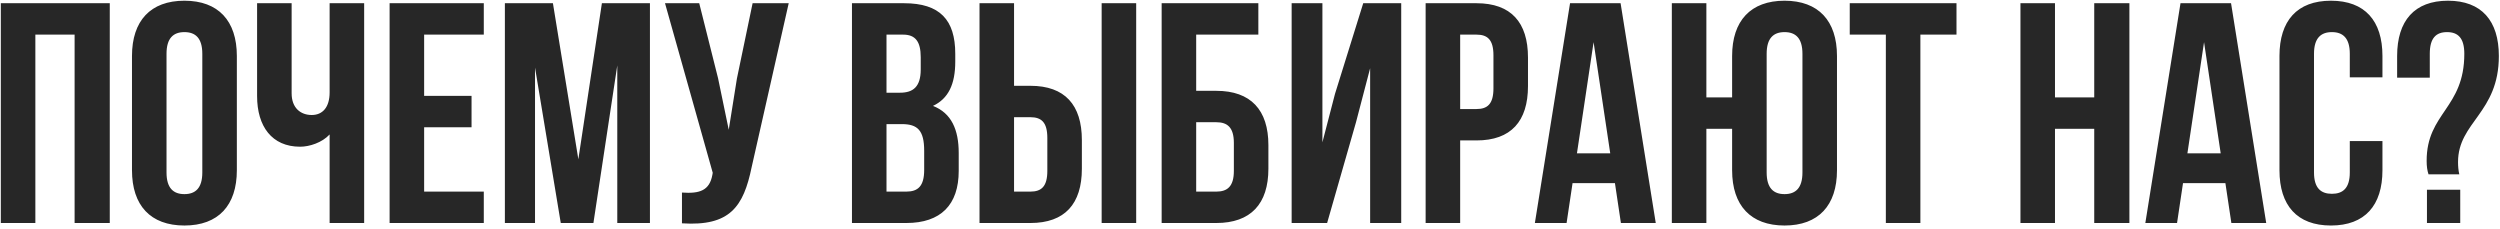 <?xml version="1.0" encoding="UTF-8"?> <svg xmlns="http://www.w3.org/2000/svg" width="852" height="78" viewBox="0 0 852 78" fill="none"><path d="M12.05 11.8V76H0.28V1.1H37.409V76H25.425V11.8H12.05ZM56.75 18.327V58.773C56.75 64.123 59.104 66.156 62.849 66.156C66.594 66.156 68.948 64.123 68.948 58.773V18.327C68.948 12.977 66.594 10.944 62.849 10.944C59.104 10.944 56.75 12.977 56.75 18.327ZM44.98 58.024V19.076C44.98 7.092 51.293 0.244 62.849 0.244C74.405 0.244 80.718 7.092 80.718 19.076V58.024C80.718 70.008 74.405 76.856 62.849 76.856C51.293 76.856 44.98 70.008 44.98 58.024ZM112.335 1.1H124.105V76H112.335V45.826C109.767 48.608 105.487 49.999 102.277 49.999C92.647 49.999 87.618 43.044 87.618 32.772V1.1H99.388V31.809C99.388 36.838 102.491 39.192 106.236 39.192C109.981 39.192 112.335 36.517 112.335 31.488V1.1ZM144.546 11.8V32.665H160.703V43.365H144.546V65.3H164.876V76H132.776V1.1H164.876V11.8H144.546ZM188.434 1.1L197.101 54.279L205.126 1.1H221.497V76H210.369V22.286L202.237 76H191.109L182.335 23.035V76H172.063V1.1H188.434ZM268.792 1.1L256.166 56.954C253.384 70.436 248.783 77.177 232.412 76.107V65.621C238.404 66.049 241.828 64.979 242.791 59.522L242.898 58.88L226.634 1.1H238.297L244.717 26.673L248.355 44.221L251.137 26.78L256.487 1.1H268.792ZM308.112 1.1C320.31 1.1 325.553 6.771 325.553 18.327V21.002C325.553 28.706 323.199 33.628 317.956 36.089C324.269 38.55 326.73 44.221 326.73 52.139V58.238C326.73 69.794 320.631 76 308.861 76H290.35V1.1H308.112ZM307.363 42.295H302.12V65.3H308.861C312.82 65.3 314.96 63.481 314.96 57.917V51.39C314.96 44.435 312.713 42.295 307.363 42.295ZM307.791 11.8H302.12V31.595H306.721C311.108 31.595 313.783 29.669 313.783 23.677V19.504C313.783 14.154 311.964 11.8 307.791 11.8ZM351.153 76H333.819V1.1H345.589V29.241H351.153C362.923 29.241 368.701 35.768 368.701 47.752V57.489C368.701 69.473 362.923 76 351.153 76ZM345.589 65.3H351.153C354.898 65.3 356.931 63.588 356.931 58.238V47.003C356.931 41.653 354.898 39.941 351.153 39.941H345.589V65.3ZM387.212 76H375.442V1.1H387.212V76ZM414.508 76H395.89V1.1H428.846V11.8H407.66V30.953H414.508C426.278 30.953 432.27 37.48 432.27 49.464V57.489C432.27 69.473 426.278 76 414.508 76ZM407.66 65.3H414.508C418.253 65.3 420.5 63.588 420.5 58.238V48.715C420.5 43.365 418.253 41.653 414.508 41.653H407.66V65.3ZM462.127 41.653L452.283 76H440.192V1.1H450.678V48.501L454.958 32.023L464.588 1.1H477.535V76H466.942V23.249L462.127 41.653ZM503.189 1.1C514.959 1.1 520.737 7.627 520.737 19.611V29.348C520.737 41.332 514.959 47.859 503.189 47.859H497.625V76H485.855V1.1H503.189ZM503.189 11.8H497.625V37.159H503.189C506.934 37.159 508.967 35.447 508.967 30.097V18.862C508.967 13.512 506.934 11.8 503.189 11.8ZM552.297 1.1L564.281 76H552.404L550.371 62.411H535.926L533.893 76H523.086L535.07 1.1H552.297ZM543.095 14.368L537.424 52.246H548.766L543.095 14.368ZM590.306 58.024V43.9H581.532V76H569.762V1.1H581.532V33.2H590.306V19.076C590.306 7.092 596.619 0.244 608.175 0.244C619.731 0.244 626.044 7.092 626.044 19.076V58.024C626.044 70.008 619.731 76.856 608.175 76.856C596.619 76.856 590.306 70.008 590.306 58.024ZM602.076 18.327V58.773C602.076 64.123 604.43 66.156 608.175 66.156C611.92 66.156 614.274 64.123 614.274 58.773V18.327C614.274 12.977 611.92 10.944 608.175 10.944C604.43 10.944 602.076 12.977 602.076 18.327ZM630.392 11.8V1.1H666.772V11.8H654.467V76H642.697V11.8H630.392ZM700.34 43.9V76H688.57V1.1H700.34V33.2H713.715V1.1H725.699V76H713.715V43.9H700.34ZM760.341 1.1L772.325 76H760.448L758.415 62.411H743.97L741.937 76H731.13L743.114 1.1H760.341ZM751.139 14.368L745.468 52.246H756.81L751.139 14.368ZM800.811 48.073H811.939V58.024C811.939 70.008 805.947 76.856 794.391 76.856C782.835 76.856 776.843 70.008 776.843 58.024V19.076C776.843 7.092 782.835 0.244 794.391 0.244C805.947 0.244 811.939 7.092 811.939 19.076V26.352H800.811V18.327C800.811 12.977 798.457 10.944 794.712 10.944C790.967 10.944 788.613 12.977 788.613 18.327V58.773C788.613 64.123 790.967 66.049 794.712 66.049C798.457 66.049 800.811 64.123 800.811 58.773V48.073ZM838.127 59.415H827.641C827.213 58.131 826.999 56.74 826.999 54.814C826.999 38.443 839.839 36.945 839.839 18.327C839.839 12.977 837.699 10.944 833.954 10.944C830.209 10.944 828.069 12.977 828.069 18.327V26.459H816.941V19.076C816.941 7.092 822.826 0.244 834.275 0.244C845.724 0.244 851.609 7.092 851.609 19.076C851.609 38.55 837.699 41.546 837.699 55.242C837.699 56.633 837.806 58.024 838.127 59.415ZM827.106 64.658H838.448V76H827.106V64.658Z" fill="#272727"></path></svg> 